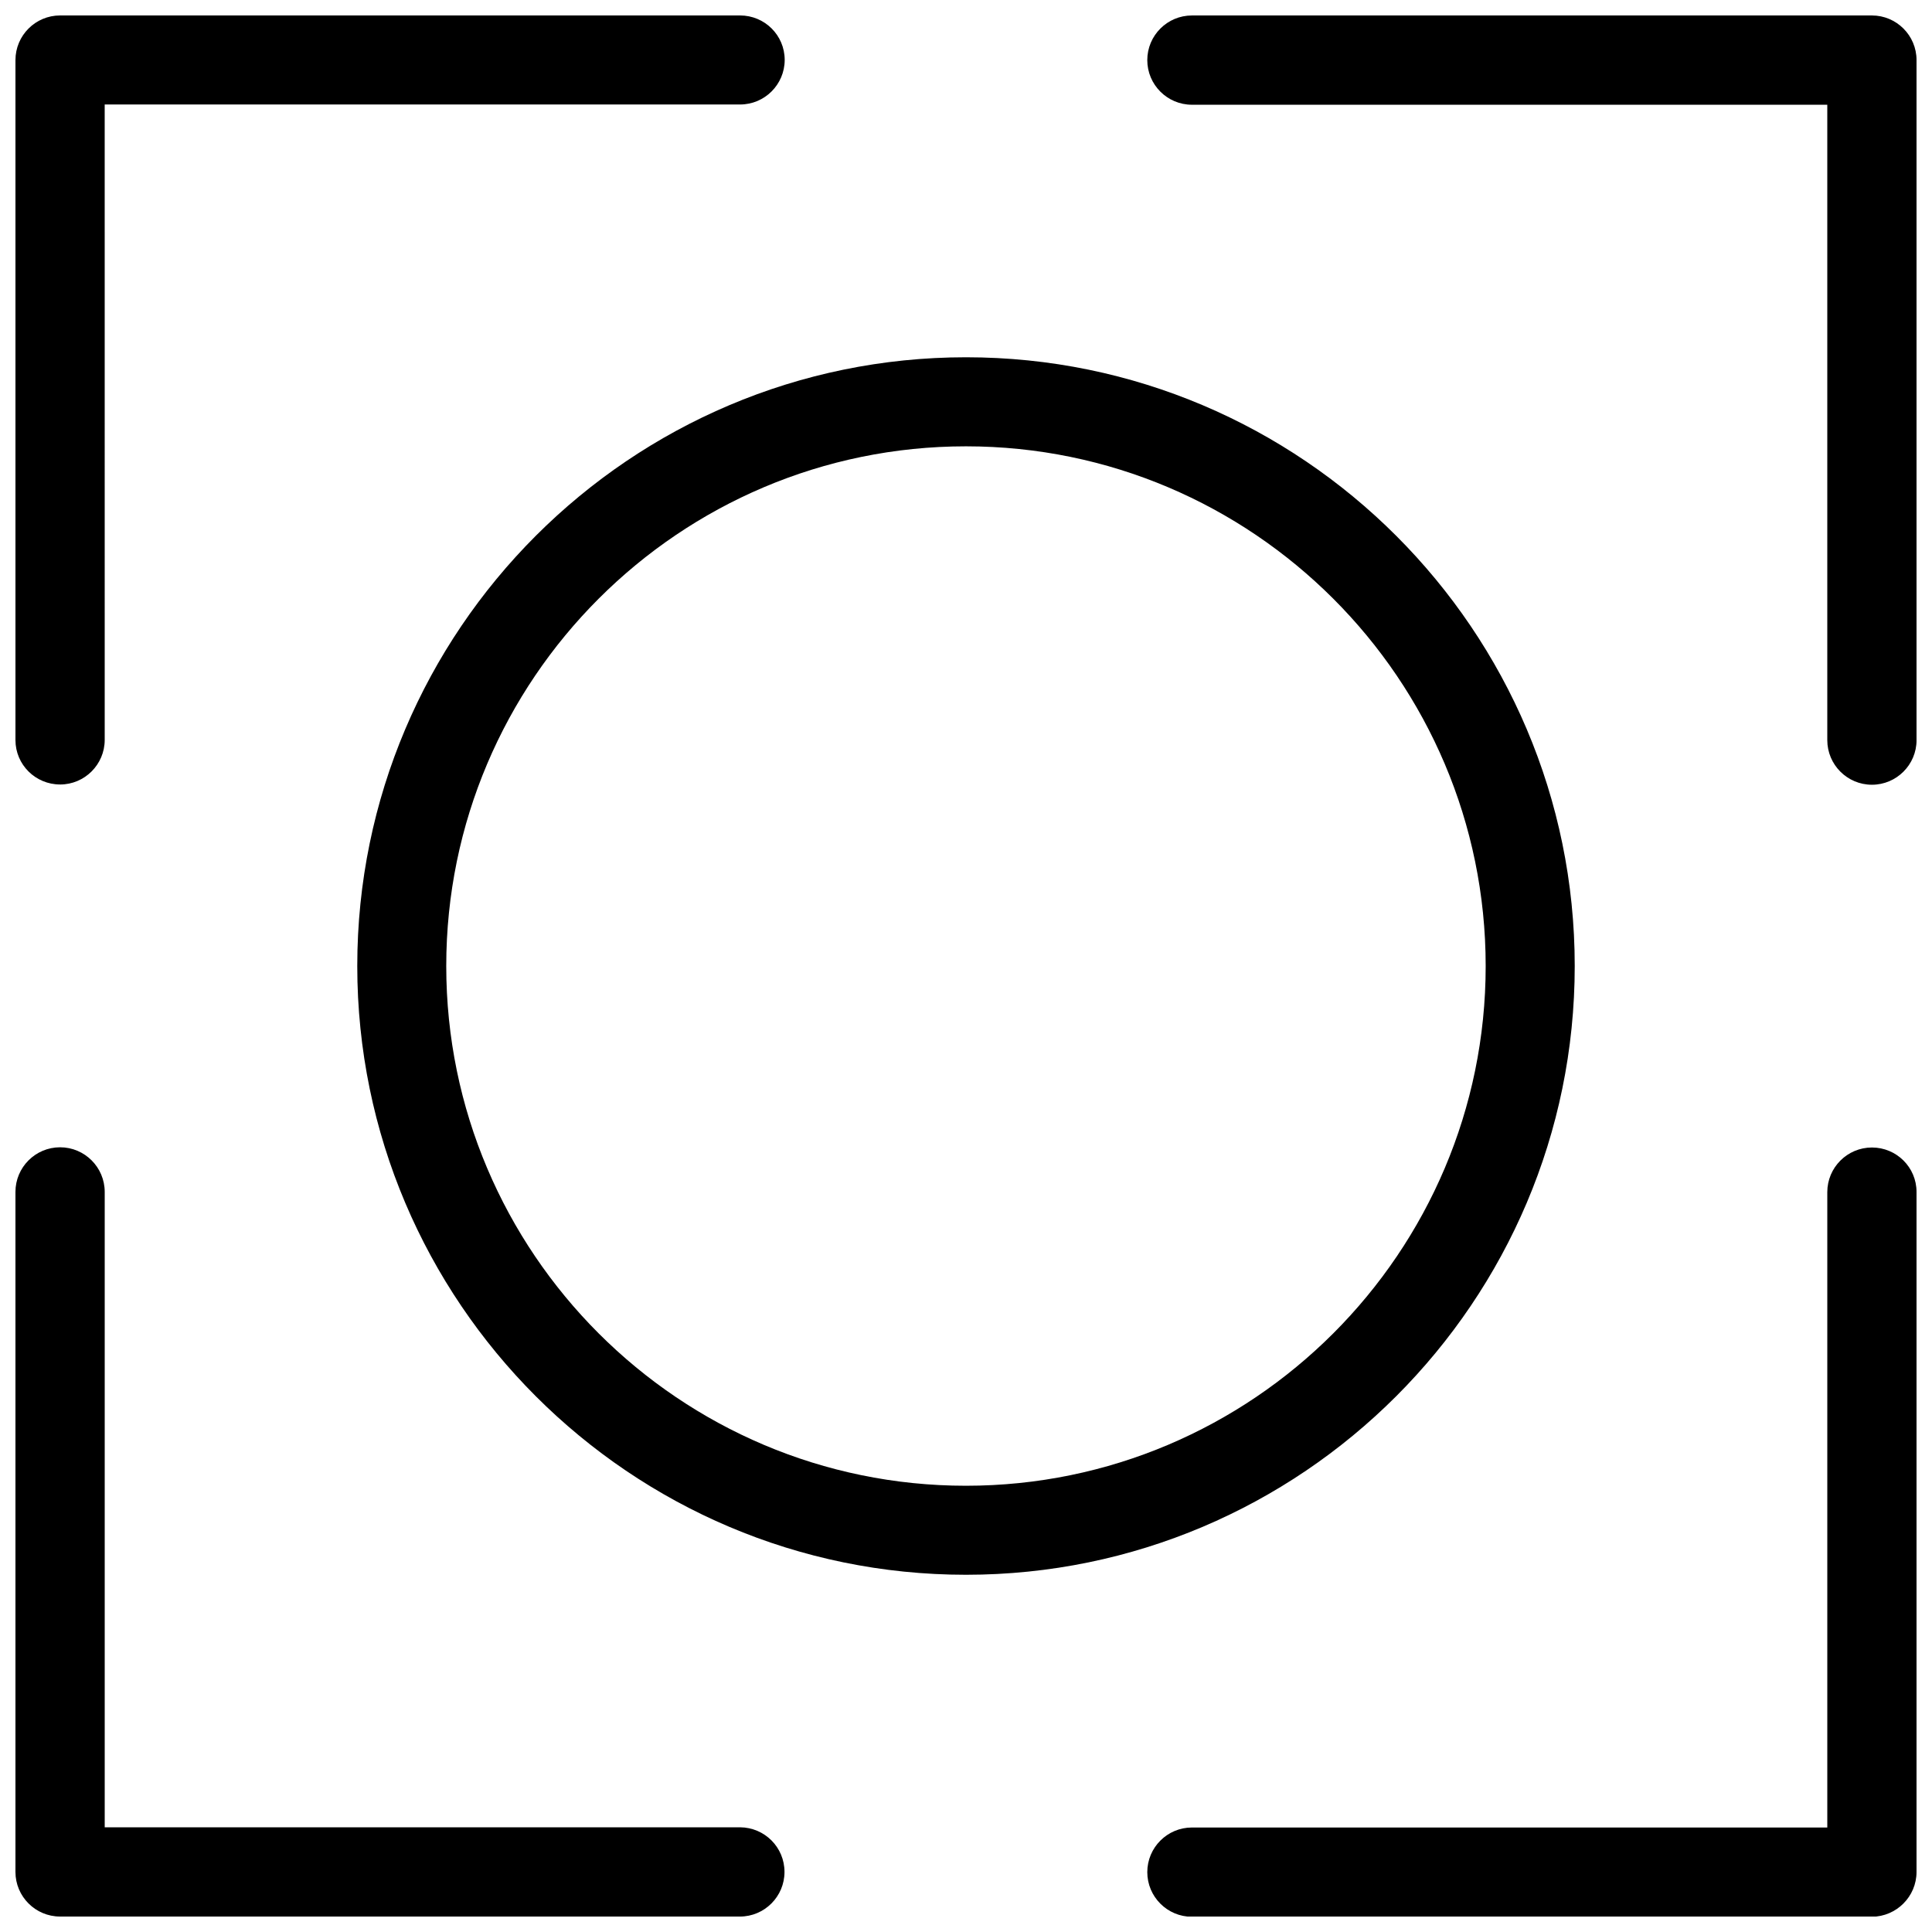 <?xml version="1.0" encoding="UTF-8"?>
<!-- Uploaded to: ICON Repo, www.svgrepo.com, Generator: ICON Repo Mixer Tools -->
<svg width="800px" height="800px" version="1.1" viewBox="144 144 512 512" xmlns="http://www.w3.org/2000/svg">
 <defs>
  <clipPath id="a">
   <path d="m148.09 148.09h503.81v503.81h-503.81z"/>
  </clipPath>
 </defs>
 <g clip-path="url(#a)">
  <path d="m351.9 640.08c0 6.523-5.305 11.828-11.828 11.828l-180.15-0.004c-6.523 0-11.828-5.301-11.828-11.824v-180.21c0-6.523 5.305-11.828 11.828-11.828s11.828 5.305 11.828 11.828v168.38h168.38c6.519 0.055 11.77 5.305 11.77 11.828zm-191.98-288.18c6.523 0 11.828-5.305 11.828-11.828l-0.004-168.38h168.38c6.523 0 11.828-5.305 11.828-11.828-0.004-6.519-5.305-11.77-11.828-11.77h-180.2c-6.523 0-11.828 5.305-11.828 11.828v180.2c0 6.523 5.305 11.773 11.828 11.773zm480.16-203.8h-180.21c-6.523 0-11.828 5.305-11.828 11.828s5.305 11.828 11.828 11.828h168.38v168.38c0 6.523 5.305 11.828 11.828 11.828s11.828-5.305 11.828-11.828l-0.004-180.21c0-6.523-5.301-11.828-11.824-11.828zm0 300c-6.523 0-11.828 5.305-11.828 11.828v168.38h-168.38c-6.523 0-11.828 5.305-11.828 11.828 0 6.523 5.305 11.828 11.828 11.828h180.2c6.527-0.059 11.828-5.359 11.828-11.883v-180.21c0-6.523-5.301-11.773-11.824-11.773zm-240.08 113.23c-88.938 0-161.32-72.391-161.32-161.32-0.004-88.938 72.387-161.33 161.32-161.33s161.32 72.391 161.32 161.32c0 88.938-72.391 161.33-161.32 161.33zm137.72-161.32c0-75.941-61.781-137.73-137.73-137.73-75.941 0-137.73 61.781-137.73 137.73 0 75.941 61.781 137.73 137.73 137.73 75.945-0.004 137.73-61.785 137.73-137.73z"/>
 </g>
</svg>